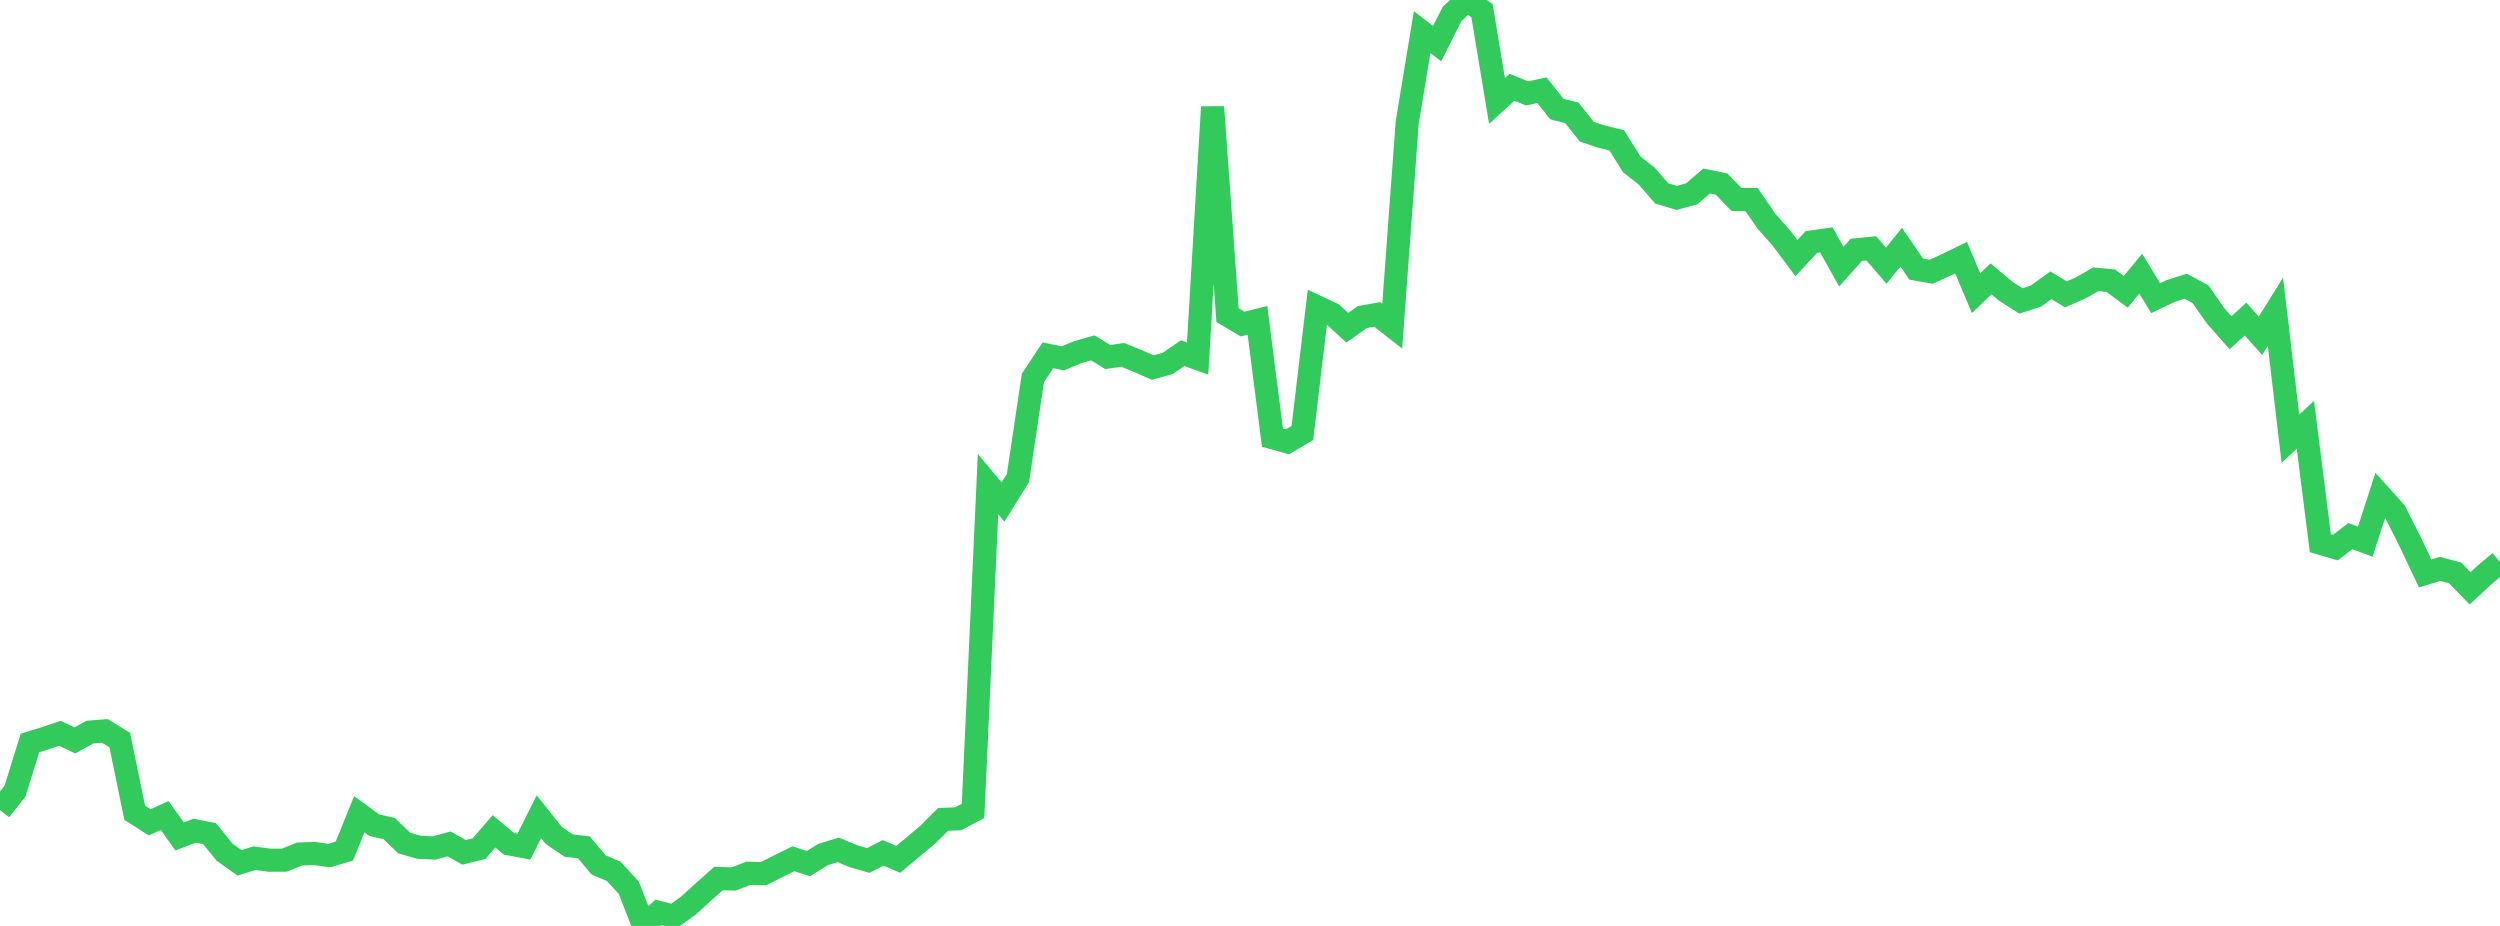 <?xml version="1.0" standalone="no"?>
<!DOCTYPE svg PUBLIC "-//W3C//DTD SVG 1.1//EN" "http://www.w3.org/Graphics/SVG/1.1/DTD/svg11.dtd">

<svg width="135" height="50" viewBox="0 0 135 50" preserveAspectRatio="none" 
  xmlns="http://www.w3.org/2000/svg"
  xmlns:xlink="http://www.w3.org/1999/xlink">


<polyline points="0.0, 43.741 0.808, 42.728 1.617, 40.12 2.425, 39.871 3.234, 39.597 4.042, 39.984 4.85, 39.535 5.659, 39.467 6.467, 39.964 7.275, 43.892 8.084, 44.405 8.892, 44.038 9.701, 45.169 10.509, 44.856 11.317, 45.018 12.126, 46.016 12.934, 46.594 13.743, 46.343 14.551, 46.451 15.359, 46.447 16.168, 46.118 16.976, 46.089 17.784, 46.201 18.593, 45.96 19.401, 43.967 20.21, 44.561 21.018, 44.744 21.826, 45.525 22.635, 45.755 23.443, 45.792 24.251, 45.57 25.06, 46.027 25.868, 45.826 26.677, 44.89 27.485, 45.567 28.293, 45.715 29.102, 44.102 29.91, 45.119 30.719, 45.665 31.527, 45.754 32.335, 46.712 33.144, 47.054 33.952, 47.937 34.76, 50.0 35.569, 49.267 36.377, 49.479 37.186, 48.89 37.994, 48.154 38.802, 47.439 39.611, 47.466 40.419, 47.156 41.228, 47.178 42.036, 46.77 42.844, 46.372 43.653, 46.634 44.461, 46.137 45.269, 45.893 46.078, 46.234 46.886, 46.465 47.695, 46.054 48.503, 46.406 49.311, 45.732 50.12, 45.054 50.928, 44.246 51.737, 44.217 52.545, 43.786 53.353, 26.143 54.162, 27.107 54.97, 25.81 55.778, 20.405 56.587, 19.188 57.395, 19.349 58.204, 19.015 59.012, 18.784 59.82, 19.28 60.629, 19.162 61.437, 19.493 62.246, 19.848 63.054, 19.625 63.862, 19.071 64.671, 19.36 65.479, 5.778 66.287, 17.022 67.096, 17.499 67.904, 17.299 68.713, 23.635 69.521, 23.859 70.329, 23.381 71.138, 16.579 71.946, 16.957 72.754, 17.697 73.563, 17.122 74.371, 16.979 75.18, 17.611 75.988, 6.63 76.796, 1.734 77.605, 2.355 78.413, 0.752 79.222, 0.0 80.03, 0.581 80.838, 5.453 81.647, 4.715 82.455, 5.043 83.263, 4.871 84.072, 5.889 84.88, 6.093 85.689, 7.114 86.497, 7.381 87.305, 7.579 88.114, 8.876 88.922, 9.509 89.731, 10.443 90.539, 10.687 91.347, 10.468 92.156, 9.775 92.964, 9.939 93.772, 10.772 94.581, 10.771 95.389, 11.946 96.198, 12.857 97.006, 13.941 97.814, 13.066 98.623, 12.954 99.431, 14.4 100.24, 13.49 101.048, 13.409 101.856, 14.347 102.665, 13.348 103.473, 14.531 104.281, 14.675 105.09, 14.306 105.898, 13.913 106.707, 15.83 107.515, 15.059 108.323, 15.734 109.132, 16.251 109.94, 15.988 110.749, 15.405 111.557, 15.895 112.365, 15.543 113.174, 15.081 113.982, 15.158 114.79, 15.756 115.599, 14.776 116.407, 16.102 117.216, 15.715 118.024, 15.455 118.832, 15.893 119.641, 17.053 120.449, 17.97 121.257, 17.229 122.066, 18.132 122.874, 16.834 123.683, 23.694 124.491, 22.935 125.299, 29.334 126.108, 29.572 126.916, 28.951 127.725, 29.251 128.533, 26.755 129.341, 27.653 130.15, 29.258 130.958, 30.968 131.766, 30.722 132.575, 30.936 133.383, 31.768 134.192, 31.021 135.0, 30.345" fill="none" stroke="#32ca5b" stroke-width="1.25"/>

</svg>